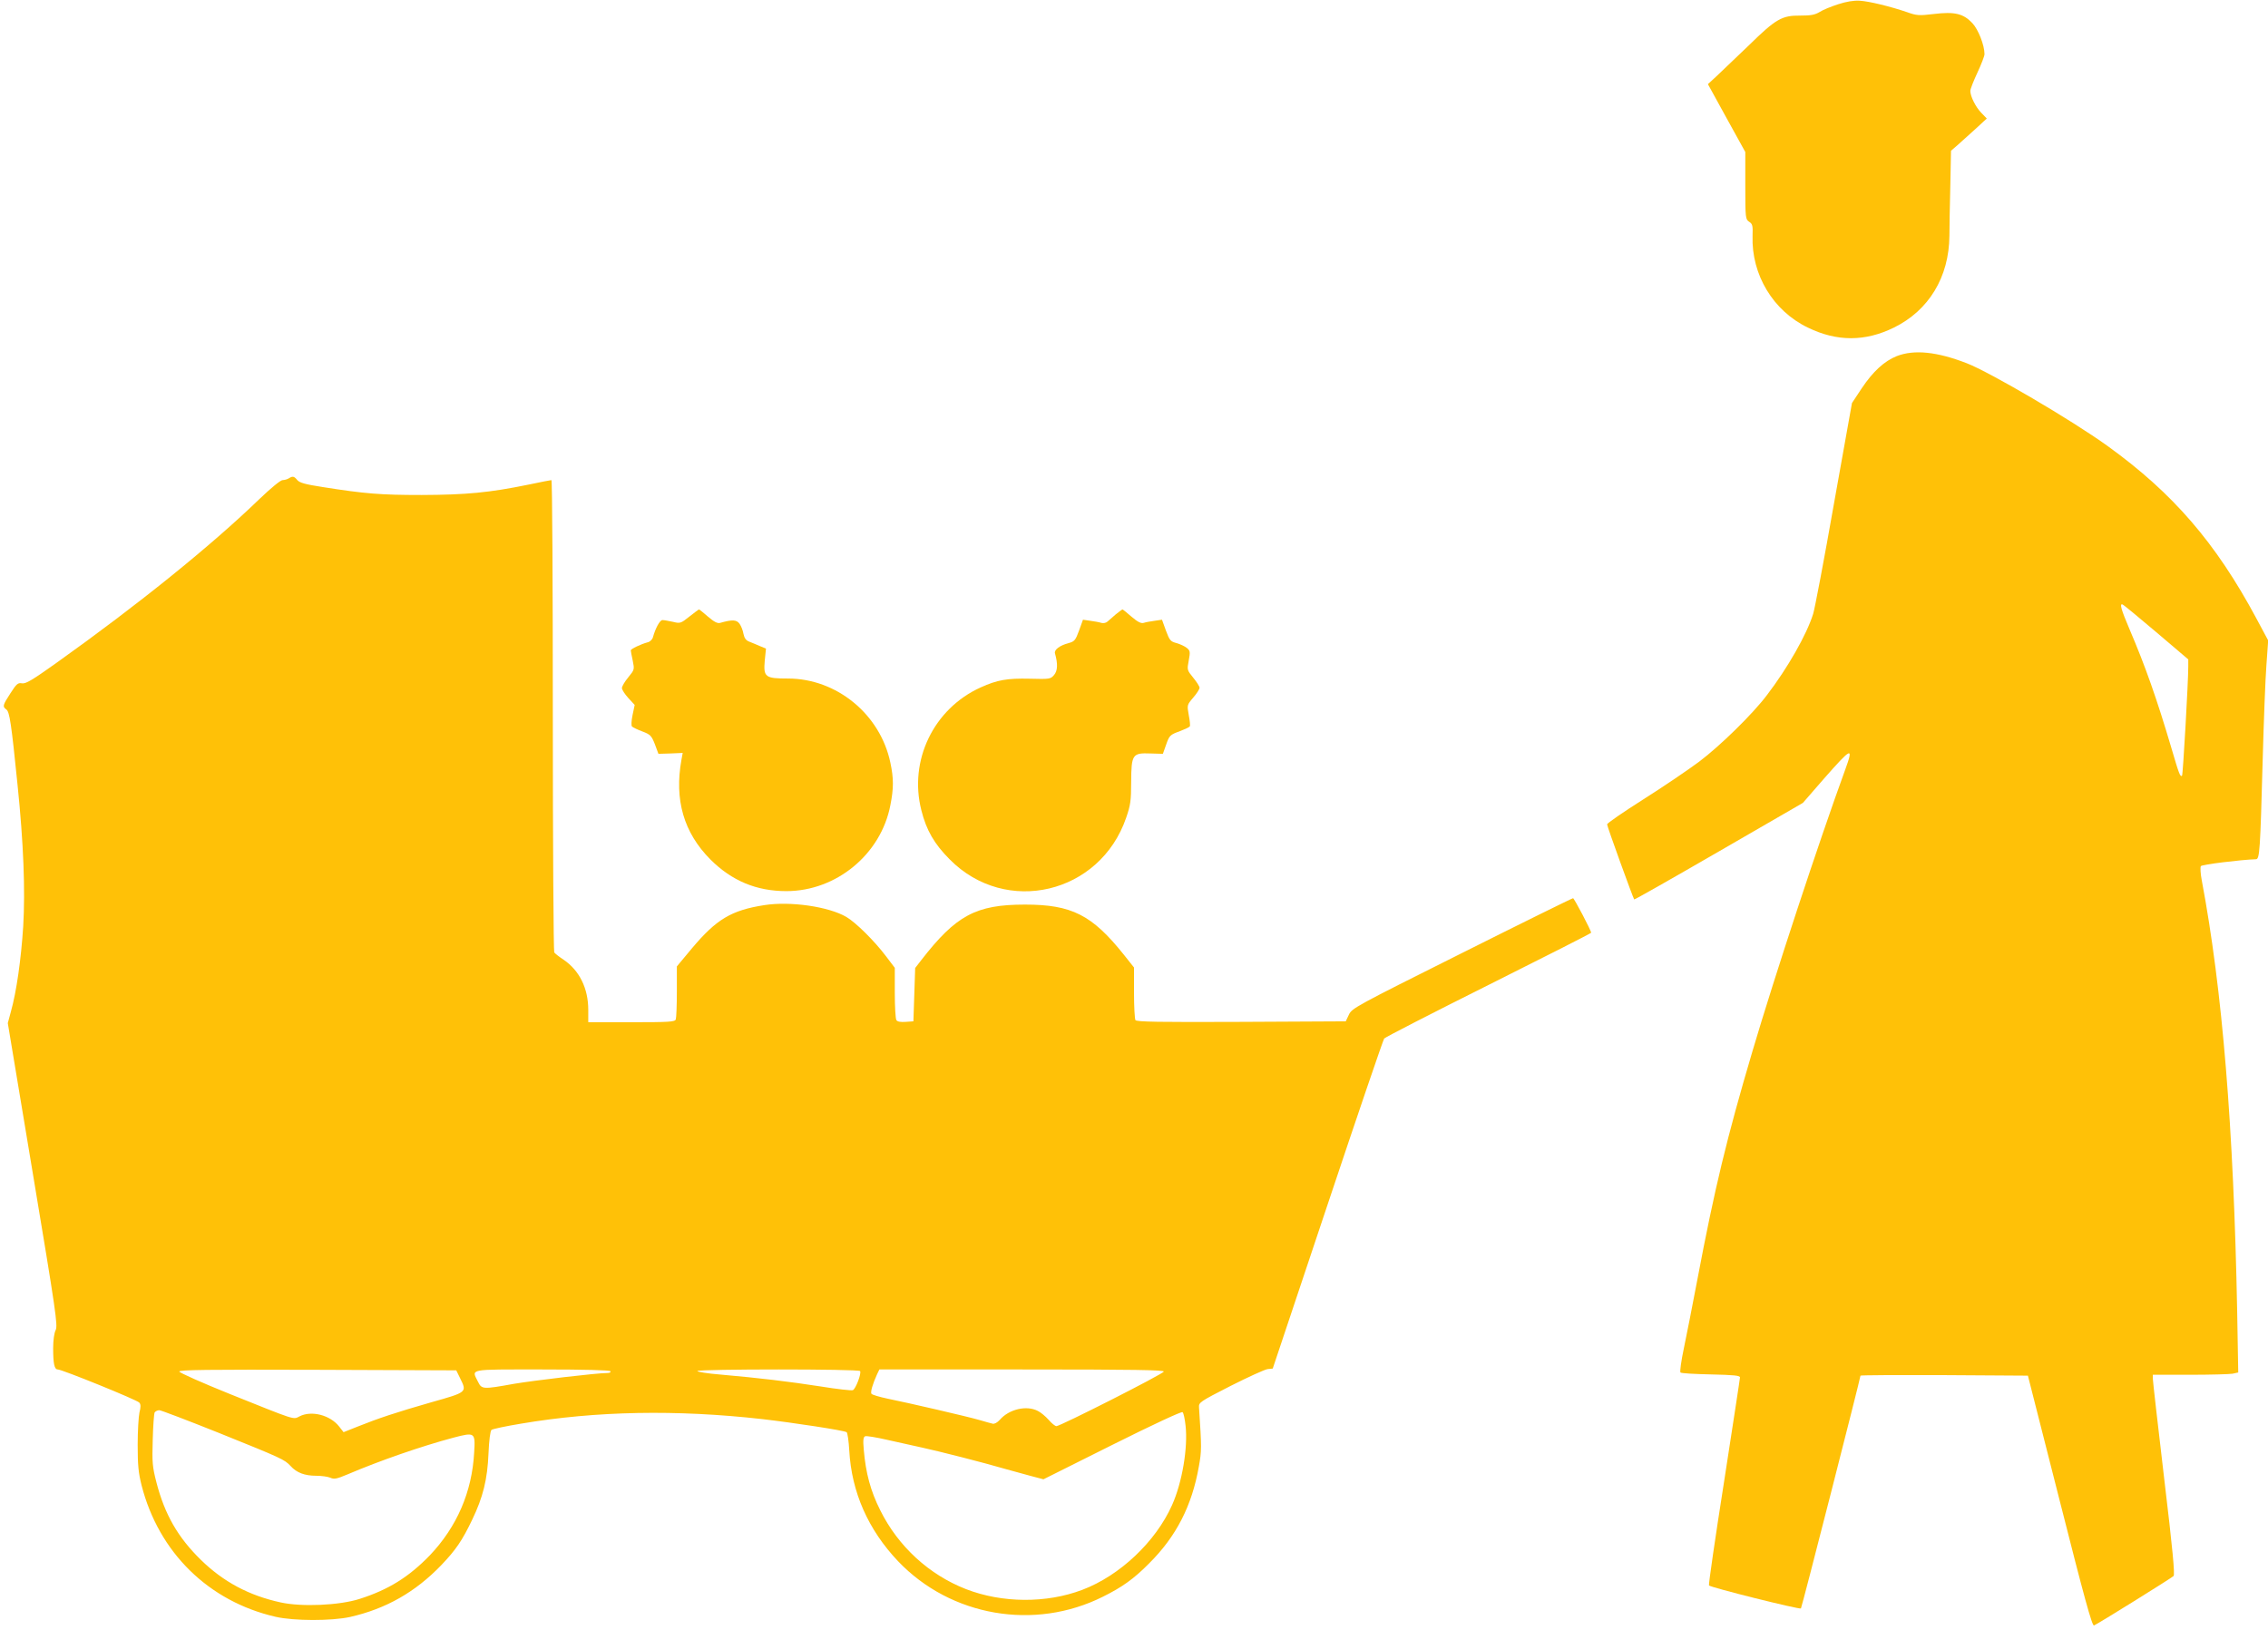 <?xml version="1.0" standalone="no"?>
<!DOCTYPE svg PUBLIC "-//W3C//DTD SVG 20010904//EN"
 "http://www.w3.org/TR/2001/REC-SVG-20010904/DTD/svg10.dtd">
<svg version="1.0" xmlns="http://www.w3.org/2000/svg"
 width="1280pt" height="920pt" viewBox="0 0 1280 920"
 preserveAspectRatio="xMidYMid meet">
<g transform="translate(0,920) scale(0.1,-0.1)"
fill="#ffc107" stroke="none">
<path d="M10374 9176 c-40 -13 -87 -32 -105 -44 -27 -16 -50 -20 -109 -20
-103 1 -137 -18 -289 -167 -70 -67 -150 -144 -179 -171 l-53 -49 105 -191 106
-192 0 -190 c0 -183 1 -190 22 -204 19 -12 21 -22 19 -80 -7 -218 116 -423
312 -517 164 -80 323 -80 486 0 197 97 311 285 313 518 0 42 2 167 5 278 l4
202 37 32 c20 18 66 59 101 91 l64 59 -31 32 c-32 33 -62 93 -62 124 0 10 18
56 40 103 22 47 40 94 40 104 0 51 -35 140 -69 176 -51 54 -101 65 -217 51
-83 -10 -97 -9 -150 10 -93 32 -215 62 -269 65 -33 2 -75 -5 -121 -20z"/>
<path d="M10705 7190 c-70 -28 -134 -86 -198 -182 l-55 -83 -102 -570 c-55
-313 -108 -592 -117 -620 -36 -116 -144 -306 -262 -460 -80 -106 -263 -285
-381 -374 -63 -47 -206 -144 -317 -214 -112 -71 -203 -134 -203 -140 0 -12
147 -417 153 -424 2 -2 217 120 478 271 l474 274 120 138 c156 177 167 182
119 50 -148 -406 -396 -1158 -524 -1591 -144 -487 -213 -772 -310 -1285 -28
-146 -62 -322 -77 -392 -15 -70 -23 -131 -19 -135 4 -5 81 -9 172 -11 128 -3
164 -6 164 -17 0 -7 -41 -272 -90 -590 -50 -317 -88 -580 -85 -584 6 -11 512
-137 519 -130 5 5 336 1301 336 1314 0 3 213 4 473 3 l472 -3 180 -708 c137
-541 182 -706 193 -702 19 7 435 266 449 279 8 8 -4 142 -53 551 -35 297 -64
550 -64 563 l0 22 209 0 c115 0 223 3 241 6 l32 7 -6 346 c-20 1037 -83 1812
-200 2433 -7 37 -9 72 -5 79 5 9 223 36 311 39 21 0 24 48 38 560 6 217 15
458 21 535 l10 140 -67 125 c-229 427 -471 707 -840 973 -201 145 -663 416
-795 467 -168 65 -296 78 -394 40z m1464 -1558 l181 -154 0 -41 c0 -87 -30
-610 -35 -615 -10 -10 -17 8 -60 155 -82 277 -147 462 -236 670 -48 113 -58
148 -40 141 5 -1 91 -72 190 -156z"/>
<path d="M1630 6500 c-8 -5 -24 -10 -35 -10 -12 0 -66 -45 -130 -106 -272
-263 -684 -596 -1147 -926 -136 -97 -173 -119 -194 -115 -23 4 -31 -3 -65 -56
-44 -68 -46 -75 -23 -92 18 -13 28 -78 63 -425 34 -331 44 -594 32 -799 -12
-186 -38 -370 -70 -483 l-17 -63 142 -853 c130 -779 141 -855 128 -880 -8 -16
-14 -56 -14 -102 0 -88 7 -120 26 -120 24 0 448 -172 460 -187 9 -10 9 -25 1
-56 -5 -23 -10 -105 -10 -182 0 -114 4 -157 22 -229 97 -379 378 -655 756
-742 103 -24 318 -24 421 -1 202 46 368 140 515 293 82 86 118 139 174 256 61
127 86 227 92 375 3 72 10 127 17 132 6 5 81 21 166 35 424 72 879 80 1360 26
182 -21 462 -64 478 -74 5 -3 12 -49 15 -103 13 -236 107 -448 276 -626 297
-311 769 -393 1155 -200 109 54 175 101 261 188 154 153 242 326 281 547 16
89 16 106 1 333 -2 29 2 32 178 122 99 50 193 93 209 95 l29 3 309 924 c170
509 314 931 320 939 7 8 272 144 590 303 318 159 578 291 578 294 0 13 -96
195 -102 195 -5 0 -287 -139 -628 -310 -598 -299 -620 -311 -637 -347 l-18
-38 -589 -3 c-465 -2 -591 0 -598 10 -4 7 -8 77 -8 155 l0 142 -58 73 c-179
224 -294 282 -557 282 -277 0 -389 -60 -586 -314 l-34 -44 -5 -151 -5 -150
-44 -3 c-28 -2 -47 1 -52 10 -5 7 -9 76 -9 154 l0 141 -50 66 c-65 86 -170
190 -223 221 -100 59 -318 90 -463 67 -187 -29 -271 -80 -409 -244 l-85 -102
0 -142 c0 -78 -3 -148 -6 -157 -5 -14 -37 -16 -250 -16 l-244 0 0 70 c0 120
-49 221 -138 282 -26 17 -50 36 -54 42 -4 6 -8 608 -8 1339 0 730 -3 1327 -8
1327 -4 0 -61 -11 -127 -25 -224 -46 -354 -58 -605 -59 -233 0 -320 7 -560 45
-97 15 -129 24 -142 39 -18 22 -26 24 -48 10z m967 -5080 c39 -79 40 -78 -162
-135 -199 -57 -301 -91 -418 -138 l-78 -31 -25 32 c-51 65 -157 92 -224 57
-36 -19 -20 -23 -394 127 -154 62 -282 119 -284 126 -3 10 155 12 780 10 l783
-3 22 -45z m848 40 c3 -6 -4 -10 -17 -10 -60 0 -414 -42 -527 -61 -177 -32
-182 -31 -203 11 -37 75 -63 70 361 70 243 0 382 -4 386 -10z m1409 1 c9 -13
-25 -102 -41 -108 -7 -3 -89 6 -181 21 -180 28 -348 48 -564 67 -76 6 -135 16
-132 20 7 12 911 12 918 0z m1714 -3 c-4 -14 -584 -308 -606 -308 -7 0 -27 16
-44 36 -17 19 -44 42 -61 50 -63 33 -163 10 -215 -51 -14 -15 -30 -24 -40 -21
-9 2 -42 11 -72 20 -68 20 -406 98 -520 121 -47 10 -88 22 -92 28 -6 10 7 55
32 110 l13 27 804 0 c639 0 804 -3 801 -12z m-5333 -346 c360 -145 370 -150
405 -187 34 -38 80 -55 144 -55 30 0 66 -5 80 -11 22 -10 36 -7 98 19 183 78
417 159 597 207 122 32 124 30 117 -84 -12 -223 -98 -420 -250 -580 -118 -122
-233 -194 -396 -246 -115 -37 -328 -46 -446 -20 -179 39 -323 116 -450 240
-130 127 -204 256 -251 437 -23 89 -25 114 -21 241 2 78 7 148 11 155 5 6 16
12 26 12 9 0 161 -58 336 -128z m5456 41 c14 -124 -19 -321 -76 -448 -92 -207
-295 -399 -507 -479 -203 -77 -452 -75 -656 4 -208 81 -383 241 -484 445 -55
109 -82 211 -93 341 -5 55 -3 73 8 77 7 3 62 -6 123 -20 60 -13 149 -33 198
-44 93 -20 352 -86 471 -121 39 -11 102 -28 142 -39 l72 -19 388 194 c234 117
392 190 397 185 6 -5 13 -39 17 -76z"/>
<path d="M3891 5720 c-49 -39 -52 -40 -93 -30 -24 5 -50 10 -59 10 -15 0 -39
-44 -54 -97 -3 -12 -16 -25 -28 -28 -41 -11 -97 -38 -97 -46 0 -4 5 -31 11
-58 10 -50 10 -51 -25 -94 -20 -24 -36 -51 -36 -61 0 -9 16 -34 36 -56 l36
-39 -12 -57 c-7 -34 -8 -60 -3 -65 5 -5 32 -18 59 -28 45 -17 51 -24 70 -72
l20 -54 68 2 69 3 -7 -38 c-41 -227 13 -412 163 -563 121 -121 260 -179 429
-179 282 0 534 208 587 485 19 96 19 151 0 240 -57 273 -303 475 -578 475
-128 0 -139 8 -131 100 l7 69 -34 14 c-19 8 -46 20 -60 25 -19 7 -28 20 -33
44 -3 19 -13 44 -22 57 -17 23 -40 25 -110 5 -15 -4 -34 6 -68 35 -26 23 -49
41 -51 41 -2 0 -26 -18 -54 -40z"/>
<path d="M6298 5733 c-18 -16 -39 -34 -47 -41 -8 -8 -23 -11 -35 -8 -12 4 -40
9 -63 12 l-41 6 -22 -61 c-20 -55 -26 -62 -59 -71 -50 -13 -83 -38 -77 -58 17
-60 15 -98 -5 -122 -20 -23 -24 -24 -137 -21 -129 3 -184 -7 -277 -49 -266
-120 -407 -413 -335 -694 28 -112 73 -190 160 -277 317 -321 849 -195 996 236
24 69 28 96 28 201 1 156 7 165 109 161 l70 -2 17 48 c20 57 22 59 82 81 26
10 50 21 53 26 3 4 0 33 -6 64 -10 56 -10 57 25 98 20 23 36 48 36 56 0 7 -16
33 -36 57 -35 43 -35 44 -25 97 9 48 8 55 -10 70 -12 10 -38 22 -59 28 -34 9
-39 15 -60 71 l-22 61 -41 -6 c-23 -3 -51 -8 -63 -12 -15 -4 -34 6 -68 35 -26
23 -49 41 -51 41 -2 0 -18 -12 -37 -27z"/>
</g>
</svg>
